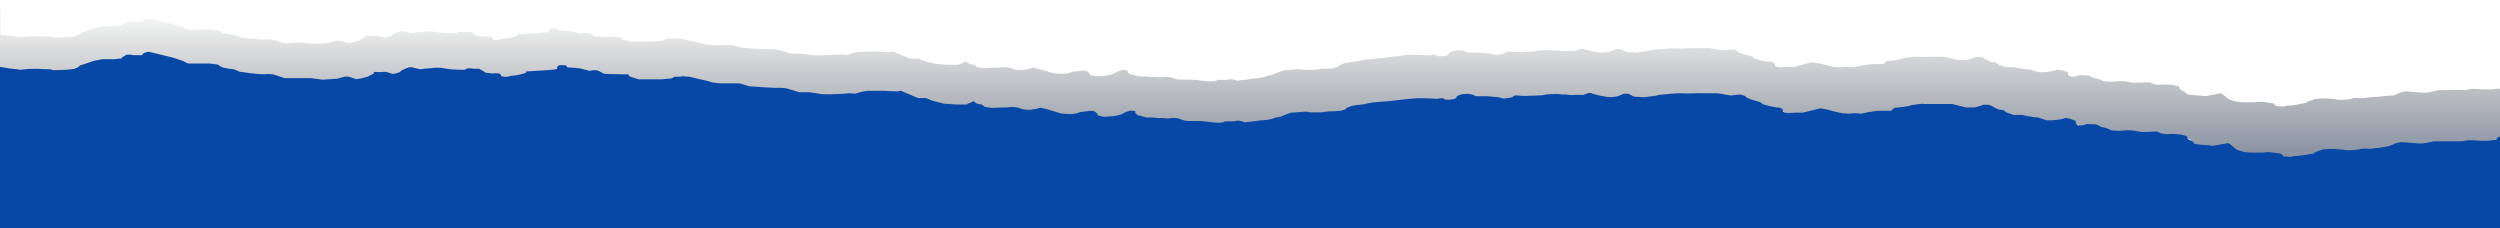 <?xml version="1.0" encoding="utf-8"?>
<!-- Generator: Adobe Illustrator 27.4.0, SVG Export Plug-In . SVG Version: 6.00 Build 0)  -->
<svg version="1.1" id="Layer_1" xmlns="http://www.w3.org/2000/svg" xmlns:xlink="http://www.w3.org/1999/xlink" x="0px" y="0px"
	 viewBox="0 0 1440 131.4" style="enable-background:new 0 0 1440 131.4;" xml:space="preserve">
<style type="text/css">
	.st0{opacity:0.5;}
	.st1{fill-rule:evenodd;clip-rule:evenodd;fill:url(#SVGID_1_);}
	.st2{fill:#0747A6;}
</style>
<g class="st0">
	
		<linearGradient id="SVGID_1_" gradientUnits="userSpaceOnUse" x1="723.5" y1="1639" x2="723.5" y2="1729" gradientTransform="matrix(1 0 0 1 0 -1636)">
		<stop  offset="0" style="stop-color:#000000;stop-opacity:0"/>
		<stop  offset="1" style="stop-color:#091E42"/>
	</linearGradient>
	<path class="st1" d="M0.4,3H0v38.5l5.3,0.8L8,42.6c2.7,0.3,4,0.5,4,0.5l2.7-0.3c1.3-0.1,2-0.1,2.9-0.1s2,0,4.3-0.1l4,0.3h2
		c2,0,2.7,0.5,2.7,0.5h2.7l6-0.3l2.7-0.3c1.1-0.1,1.3-0.1,1.3-0.2c0,0-0.5-0.1,0.7-0.4c2-0.5,2-1.4,2-1.4l5.3-1.7l3.3-1.1l4.7-0.8
		H64c2.3,0,2.3,0,2.3,0s0-0.1,2.3-0.3c2.3-0.1,2.3-0.1,2.1-0.3c-0.2-0.1-0.7-0.3,0.6-0.9l0,0c0.8-0.3,1.2-0.5,1.2-0.5
		s-0.6,0.1,0.1-0.3c1.3-0.8,4.7,0,4.7,0H82l0.7-0.8C83.4,33.3,86,33,86,33l13.9,3.4l3.3,1.1l2.7,0.8l2.7,1.4h12.6l3.3,0.3
		c1.6,0.1,1.6,0.1,1.8,0.4c0.2,0.2,0.5,0.6,2.9,1.6l3.3,0.5l2.7,0.3l3.3,1.4l6.7,0.8c0,0,6.7,0.8,8.6,0.5s4.7,0.3,4.7,0.3l6,2h13.9
		c2,0,3.3,0.3,3.3,0.3l4.7,0.5l4.7-0.3l4-0.3l2.7-0.8c2.7-0.8,4.7,0,4.7,0l3.3,1.1l2-0.3c0.9-0.1,1.9-0.4,2.7-0.6
		c0.1,0,0.2-0.1,0.3-0.1c0.9-0.2,1.5-0.4,1.5-0.4l2.7-1.4c1-0.5,1.3-0.7,1.2-0.7c0-0.1-0.8,0.2,0-0.7c0,0,3.3,0.3,5.3,0
		s5.3,1.1,5.3,1.1l2-0.3c1.1-0.2,1.9-0.5,2.5-0.9s0.9-0.7,0.9-0.7l2.7-1.1c2.7-1.1,4-0.3,4-0.3l4,0.8l2-0.3c0.8-0.1,1.6-0.1,2.4-0.2
		c1.1,0,2.3-0.1,4.3-0.4h2.7l6,0.8c0,0,4,0.3,7.2,0.3c1.6,0,1.6,0,1.5-0.1c-0.2-0.1-0.5-0.2,0.5-0.5c2-0.5,4,0,4,0h3.3l2,1.1l2,1.1
		l2.7,0.3c1.3,0.1,1.3,0.1,1.4,0.1s0.1-0.1,1.9-0.1c3.3,0,2.7,1.7,2.7,1.7l2,0.3c2,0.3,3.3-0.5,3.3-0.5l3.3-0.3l2.7-0.5l2-0.5
		c2-0.5,0.7-1.1,0.7-1.1l4.7-0.3l4.7-0.3l4.7-0.3l2.7-0.3c2.7-0.3,1.3-1.1,1.3-1.1l0.7-0.8c0.7-0.8,4.7-0.3,4.7-0.3l0.7,1.1l4.7,0.3
		l2.7,0.3l5.3,1.4l2-0.3c2-0.3,3.3,0.3,3.3,0.3l3.3,1.7c0,0,6,0.3,9.9,0.3h4l0.7,1.1l5.3,1.7h12.6c1,0,1.8-0.1,2.6-0.1
		c0.8-0.1,1.6-0.2,2.6-0.2c2,0,2.7-1.1,2.7-1.1h2c2,0,2.7-0.3,2.7-0.3l4,0.3l4.7,1.1l6,1.4l2.7,0.8l4,0.5h9.9c2.7,0,3.3,0.5,3.3,0.5
		l4,1.1l4.7,0.3l4,0.3l6,0.3h4l2.7,0.3l7.2,2.2h5.3c0,0,3.3,0.3,6.7,0.8c1.5,0.2,1.6,0.3,1.8,0.3c0.2,0,0.3-0.1,2.9,0
		c1,0.1,1.5,0.1,1.8,0.1c0.1,0,0.2,0,0.3,0c0,0-0.1,0-0.3,0c-0.3,0-0.8-0.1,0.1-0.1l7.2-0.3l3.3-0.3l3.3,0.3l4-1.1L501,55h9.9
		c0,0,3.3,0.3,6,0.3c1.3,0,1.3,0,1.4,0c0.1,0,0.2-0.1,1.9-0.3l9.9,4.2h4.7l2.7,1.1l2.7,0.8l4.7,1.1l7.2,0.5h4.7c1.7,0,2.2,0,2.2,0
		s-1.4-0.2-0.2-0.5c0.8-0.2,1-0.3,1.1-0.3c0.2-0.1,0.3-0.3,2.2-1.1l2,1.4l2.7,0.5l2,1.4l2,0.3c2,0.3,3.3,0.3,7.2,0h2.7l4-0.3
		l2.7,0.3l3.3,1.1l3.3,0.3l4-0.5l2.7-0.8l3.3,0.8l4,1.1l4.7,1.4l4,0.3h2c2,0,5.3-1.1,5.3-1.1l2.7-0.3l2-0.3c2-0.3,3.3,0.3,3.3,0.3
		l1.3,1.1l0.7,1.1l3.3,0.8l4.7-0.3l2-0.3c2-0.3,3.3-0.8,3.3-0.8l2.7-1.4l2.7-0.8l2.7,0.3v1.1l1.3,1.1L662,70h2.7
		c2.7,0,3.3,0.3,3.3,0.3h3.3l2.7,0.3l2-0.3c2-0.3,4.7,0.3,4.7,0.3s2,1.1,5.3,1.4h5.3c2.7,0,6.7,0.5,6.7,0.5s3.3,0.5,6,0.5
		s3.3-0.8,3.3-0.8h4c2,0,2,0,1.8,0s-0.5-0.1,0.9-0.3c2.7-0.3,4.7,0.8,4.7,0.8l2-0.3c2-0.3,3.3-0.3,3.3-0.3l3.3-0.5l4-0.3l2.7-0.5
		l2.7-0.8l2.7-0.5l2.7-1.1l3.3-1.1c0,0,5.3-0.3,7.2-0.5c2-0.3,3.3,0.3,3.3,0.3h7.2l2-0.3c2-0.3,4.7-0.3,4.7-0.3l4-0.3l2-0.5
		c2-0.5,1.3-1.1,1.3-1.1l3.3-1.1l2.7-0.5l3.3-0.3l6-1.1l9.9-0.8l2.7-0.3c2.7-0.3,6.7-0.8,6.7-0.8l6-0.5h5.3l6.7,0.3l2-0.3
		c2-0.3,2.7,0.8,2.7,0.8h2.7l2-0.3c2-0.3,2-1.7,2-1.7l2.7-1.1l3.3-0.3l2,0.3c2,0.3,2.7,1.1,2.7,1.1h6.7l3.3,0.3l3.3,0.3l3.3,0.8
		l3.3-0.5c1.6-0.3,1.6-0.3,1.6-0.4c0-0.1,0-0.3,1.6-1l4,0.3h4l7.2-0.3l2.7-0.5l6-0.3l2.7,0.3h2c0.8,0,1.4,0.1,2,0.2
		c0.9,0.1,1.7,0.3,3.3,0.1c0.8-0.1,1.8-0.2,2.6-0.2c1.5,0,2.8,0.2,2.8,0.2l2-0.8c2-0.8,4,0.3,4,0.3l3.3,0.8l4.7,0.8
		c0,0,2.7,0.3,6-0.5l3.3-1.4h2.7l3.3,1.7l6,0.3l2-0.3c2-0.3,4-0.5,4-0.5l2.7-0.5l3.3-0.3l3.3-0.3l4-0.3c0,0,7.2,0.3,9.9,0
		c1-0.1,1.2-0.1,1.2-0.1s-0.8,0.1,0,0.1h11.2l3.3,0.5l4.7,0.8l2.7-0.3l2.7-0.3l2.7,0.8l1.3,1.1l3.3,1.1l4,1.1l2,1.4l4,1.1l3.3,0.5
		l2.7,0.3l1.3,1.1v1.1l2.7,0.8l4-0.3h4.7l3.3-0.8l2-0.5c2-0.5,5.2-1.1,5.2-1.1l4,0.8l3.3,0.8l4.7,1.1l4,0.3l3.3-0.3l4,0.3l4-0.8
		c0.1,0,0.3,0,0.7-0.1c0.3,0,0.7-0.1,1.2-0.2c2-0.3,3.3-0.5,3.3-0.5h7.9l2-1.7l4.7-0.5c2.3-0.3,3.6-0.5,4.4-0.7
		c0.7-0.2,0.9-0.3,0.9-0.3l4.7-0.5c2.3-0.3,2.3-0.3,2-0.2s-1,0.2,0,0.2h16.6l4.7,1.1l3.3,0.8h4.7l2-0.5c2-0.5,3.3-1.1,3.3-1.1h2
		c2,0,3.3,1.1,3.3,1.1l3.3,1.7l2.7,0.3l2,1.4l4,1.4h4.7c0,0,6,1.4,9.2,1.4l5.2,1.7h2c1,0,2,0,2.7-0.1c0.7,0,1.3-0.1,1.3-0.1l2-0.3
		c2-0.3,2.7-0.8,2.7-0.8l2.7,0.5l3.3,1.1v1.4l1.3,1.1h2.7l2.7-0.8l5.3,0.3l2.7,1.4l2.7,0.5l3.3,1.4l4.7,0.3l3.3-0.3
		c1.5-0.1,1.6-0.1,1.7-0.1s0.2,0.1,2.3,0.1l4.7,0.8h4l5.2-0.3l2.7,1.1l2,0.3c2,0.3,2.7,0,2.7,0h3.3l3.3,0.3l3.3,0.8l0.7,1.7l2.7,1.4
		l1.3,1.4l2,0.3c2,0.3,5.9,0.5,5.9,0.5l2.7,0.3l6-1.1l2.7-0.5l2,1.4l1.3,1.1l2,1.4l4,1.1l3.3,0.3h6.7l4-0.3l4,0.5h0.2
		c0.3,0.1,1.2,0.2,3,0.5l1.3,1.4l2.7,0.3c2.7,0.3,2.7-0.3,2.7-0.3l4-0.3l2-0.3c1-0.1,1-0.1,1.3-0.2s1-0.2,3.3-0.6s2.3-0.4,2-0.4
		s-1,0,0-0.4c0.8-0.3,0.9-0.4,1.1-0.5c0.3-0.1,0.6-0.2,3.5-1.2l3.3-0.3h3.3l4,0.3c0,0,2.7,0.5,4.7,0.5s4-0.3,4-0.3l2.7-0.5
		c2.7-0.5,5.2,0,5.2,0l2-0.3c2-0.3,3.3-0.3,3.3-0.3l5.9-1.1l4-1.7l2.7-0.5l4.7,0.3l6,0.5c0,0,2.7,0,5.9-0.8l2.7-0.5h15.9l3.3-0.5
		h3.3l2.7,0.3h4.7c1,0,1.7-0.1,2.3-0.1c0.7-0.1,1.3-0.2,2.3-0.2c2,0,1.3-1.1,1.3-1.1l6.7-0.3V49.7l-6.5,0.3c0,0,0.7,1.1-1.3,1.1
		c-1,0-1.7,0.1-2.3,0.2c-0.7,0.1-1.3,0.2-2.3,0.2h-4.7l-2.7-0.3h-3.3l-3.3,0.6l-15.9,0.1l-2.7,0.6c-3.3,0.9-5.9,0.9-5.9,0.9
		l-5.9-0.5l-4.7-0.3l-2.7,0.6l-4,1.7L1366,56c0,0-1.3,0-3.3,0.3l-2,0.3c0,0-2.6-0.5-5.2,0l-2.7,0.6c0,0-2,0.3-4,0.3
		s-4.7-0.5-4.7-0.5l-4-0.3h-3.3l-3.3,0.3c-2.9,1.1-3.2,1.1-3.5,1.2c-0.2,0.1-0.4,0.1-1.1,0.5c-1,0.4-0.3,0.4,0,0.4s0.3,0-2,0.4
		c-2.9,0.5-3.2,0.6-3.5,0.7c-0.2,0-0.4,0.1-1.1,0.2l-2,0.3l-4,0.3c0,0,0,0.6-2.7,0.3l-2.7-0.3l-1.3-1.4c-1.9-0.3-2.7-0.5-3-0.5h-0.2
		l-4-0.5l-4,0.3h-6.6l-3.3-0.3l-4-1.1l-2-1.4l-1.3-1.1l-2-1.4l-2.7,0.6l-6,1.2l-2.7-0.3c0,0-4-0.2-6-0.5l-2-0.3l-1.3-1.4l-2.7-1.4
		l-0.7-1.7l-3.3-0.8l-3.3-0.3h-3.3c0,0-0.7,0.3-2.7,0l-2-0.3l-2.7-1.1l-5.2,0.3h-4l-4.7-0.8c-2.1,0-2.2-0.1-2.3-0.1
		c-0.1,0-0.2,0-1.7,0.1l-3.3,0.3l-4.7-0.3l-3.3-1.4l-2.7-0.5l-2.7-1.4l-5.3-0.3l-2.7,0.9h-2.7l-1.3-1.1v-1.4l-3.3-1.1l-2.7-0.5
		c0,0-0.7,0.5-2.7,0.9l-2,0.3c0,0-0.6,0.1-1.3,0.2c-0.7,0.1-1.6,0.2-2.7,0.2h-2l-5.3-1.6c-3.3,0-9.2-1.3-9.2-1.3h-4.7l-4-1.4l-2-1.4
		l-2.7-0.3l-3.3-1.7c0,0-1.3-1.1-3.3-1.1h-2c0,0-1.3,0.6-3.3,1.2l-2,0.6h-4.7l-3.3-0.8l-4.7-1.1l-16.6,0.1c-1,0-0.3-0.1,0-0.2
		s0.3-0.1-2,0.2l-4.7,0.6c0,0-0.2,0.1-0.9,0.4c-0.8,0.2-2.1,0.5-4.4,0.8l-4.7,0.6l-2,1.7l-7.9,0.1c0,0-1.3,0.3-3.3,0.6
		c-0.5,0.1-0.9,0.1-1.2,0.2c-0.3,0.1-0.5,0.1-0.7,0.1l-4,0.9l-4-0.3l-3.3,0.3l-4-0.3l-4.7-1.1l-3.3-0.8l-4-0.8c0,0-3.3,0.6-5.2,1.2
		l-2,0.6l-3.3,0.9h-4.7l-4,0.3l-2.7-0.8v-1.1l-1.3-1.1l-2.7-0.3l-3.3-0.5l-4-1.1l-2-1.4l-4-1.1l-3.3-1.1l-1.3-1.1l-2.7-0.8l-2.7,0.3
		l-2.7,0.3l-4.7-0.8l-3.3-0.5l-11.2,0.1c-0.8,0,0-0.1,0-0.1s-0.3,0-1.2,0.1c-2.7,0.3-9.9,0.1-9.9,0.1l-4,0.3l-3.3,0.3l-3.3,0.3
		l-2.7,0.6c0,0-2,0.3-4,0.6l-2,0.3l-6-0.3l-3.3-1.7h-2.7l-3.3,1.4c-3.3,0.9-5.9,0.6-5.9,0.6l-4.7-0.8l-3.3-0.8c0,0-2-1.1-4-0.3
		l-2,0.9c0,0-1.3-0.1-2.8-0.1c-0.8,0-1.8,0.1-2.6,0.2c-1.5,0.2-2.4,0-3.3-0.1c-0.6-0.1-1.2-0.2-2-0.2h-2l-2.7-0.3l-5.9,0.3l-2.7,0.6
		l-7.2,0.3h-4l-4-0.3c-1.6,0.7-1.6,0.9-1.6,1s0,0.1-1.6,0.4l-3.3,0.6l-3.3-0.8l-3.3-0.3l-3.3-0.3h-6.6c0,0-0.7-0.8-2.7-1.1l-2-0.3
		l-3.3,0.3l-2.7,1.2c0,0,0,1.4-2,1.7l-2,0.3H828c0,0-0.7-1.1-2.7-0.8l-2,0.3l-6.7-0.3h-5.2l-5.9,0.6c0,0-4,0.6-6.6,0.9l-2.7,0.3
		l-9.9,0.9l-5.9,1.2l-3.3,0.3l-2.7,0.6l-3.3,1.2c0,0,0.7,0.6-1.3,1.1l-2,0.6l-4,0.3c0,0-2.7,0-4.7,0.3l-2,0.3h-7.2
		c0,0-1.3-0.6-3.3-0.3s-7.2,0.6-7.2,0.6l-3.3,1.2l-2.7,1.2l-2.7,0.6l-2.7,0.9l-2.7,0.6l-4,0.3l-3.3,0.6c0,0-1.3,0-3.3,0.3l-2,0.3
		c0,0-2-1.1-4.7-0.8c-1.3,0.2-1,0.2-0.9,0.3c0.2,0,0.2,0-1.8,0h-4c0,0-0.6,0.8-3.3,0.9c-2.7,0-6-0.5-6-0.5s-4-0.5-6.7-0.5h-5.2
		c-3.3-0.2-5.3-1.3-5.3-1.3s-2.7-0.6-4.7-0.3l-2,0.3l-2.7-0.3h-3.3c0,0-0.6-0.3-3.3-0.3h-2.7l-5.3-1.3l-1.3-1.1v-1.1l-2.7-0.3
		l-2.7,0.9l-2.7,1.4c0,0-1.3,0.6-3.3,0.9l-2,0.3l-4.7,0.3l-3.3-0.8l-0.7-1.1l-1.3-1.1c0,0-1.3-0.6-3.3-0.3l-2,0.3l-2.7,0.3
		c0,0-3.3,1.2-5.2,1.2h-2l-4-0.3l-4.7-1.4l-4-1.1l-3.3-0.8l-2.7,0.9l-4,0.6l-3.3-0.3l-3.3-1.1l-2.7-0.3l-4,0.3h-2.7
		c-4,0.3-5.2,0.3-7.2,0l-2-0.3l-2-1.4l-2.7-0.5l-2-1.4c-1.9,0.8-2,1-2.2,1.1c-0.1,0.1-0.2,0.1-1.1,0.3c-1.3,0.4,0.2,0.5,0.2,0.5
		s-0.5,0-2.2,0h-4.7l-7.2-0.5l-4.7-1.1l-2.7-0.8l-2.7-1.1h-4.7l-9.9-4.1c-1.6,0.2-1.8,0.2-1.9,0.3c-0.1,0-0.1,0-1.4,0
		c-2.7,0-6-0.3-6-0.3l-9.9,0.1l-3.3,0.6l-4,1.2l-3.3-0.3l-3.3,0.3l-7.2,0.3c-0.9,0-0.5,0.1-0.1,0.1c-0.3,0-0.9-0.1-1.8-0.1
		c-2.6-0.1-2.7-0.1-2.9,0c-0.1,0-0.3,0-1.8-0.2c-3.4-0.5-6.7-0.8-6.7-0.8h-5.2l-7.2-2.2l-2.7-0.3h-4l-6-0.3l-4-0.3l-4.7-0.3l-4-1.1
		c0,0-0.6-0.5-3.3-0.5l-9.9,0.1l-4-0.5l-2.7-0.8l-6-1.3l-4.7-1.1l-4-0.3c0,0-0.7,0.3-2.7,0.3h-2c0,0-0.7,1.1-2.7,1.2
		c-1,0-1.8,0.1-2.6,0.2c-0.8,0.1-1.6,0.2-2.6,0.2L363.2,24l-5.3-1.6l-0.7-1.1h-4c-4,0-9.9-0.2-9.9-0.2l-3.3-1.7c0,0-1.3-0.6-3.3-0.3
		l-2,0.3l-5.3-1.3l-2.7-0.3l-4.7-0.3l-0.7-1.1c0,0-4-0.5-4.7,0.3l-0.7,0.8c0,0,1.4,0.8-1.3,1.1l-2.7,0.3l-4.7,0.3l-4.7,0.3l-4.7,0.3
		c0,0,1.3,0.6-0.7,1.1l-2,0.6l-2.7,0.6l-3.3,0.3c0,0-1.3,0.8-3.3,0.6l-2-0.3c0,0,0.6-1.7-2.7-1.7c-1.6,0-1.8,0.1-1.9,0.1
		s-0.1,0-1.4-0.1l-2.7-0.3l-2-1.1l-2-1.1h-3.3c0,0-2-0.5-4,0c-1,0.3-0.7,0.4-0.5,0.5s0.2,0.1-1.5,0.1c-3.3,0-7.2-0.2-7.2-0.2l-6-0.8
		h-2.7c-1.9,0.3-3.2,0.4-4.3,0.4c-0.8,0-1.5,0.1-2.4,0.2l-2,0.3l-4-0.8c0,0-1.3-0.8-4,0.3l-2.7,1.2c0,0-0.3,0.3-0.9,0.7
		c-0.6,0.4-1.4,0.8-2.4,1l-2,0.3c0,0-3.3-1.4-5.3-1.1s-5.2,0-5.2,0c-0.8,0.9-0.1,0.6,0,0.7c0,0-0.2,0.2-1.2,0.7l-2.7,1.4
		c0,0-0.6,0.2-1.5,0.5c-0.1,0-0.2,0.1-0.3,0.1c-0.8,0.2-1.8,0.5-2.7,0.6l-2,0.3l-3.3-1.1c0,0-2-0.8-4.7,0l-2.7,0.9l-4,0.3l-4.7,0.3
		l-4.7-0.5c0,0-1.3-0.3-3.3-0.3l-8.7,0.5l-6-1.9c0,0-2.7-0.6-4.7-0.3c-2,0.3-8.6-0.5-8.6-0.5l-6.7-0.8l-3.3-1.4l-2.7-0.3l-3.3-0.5
		c-2.3-1-2.7-1.4-2.9-1.6c-0.2-0.2-0.2-0.2-1.8-0.3l-3.3-0.3l-12.6,0.1l-2.7-1.4l-2.7-0.8l-3.3-1.1L86,10.6c0,0-2.6,0.3-3.3,1.2
		L82,12.6h-4.7c0,0-3.4-0.8-4.7,0c-0.6,0.5,0,0.4,0,0.4s-0.3,0.2-1.2,0.6c-1.3,0.6-0.8,0.8-0.6,0.9c0.2,0.1,0.2,0.1-2.1,0.3
		s-2.3,0.2-2.3,0.3c0,0,0,0-2.3,0.1h-4.7l-4.7,0.9l-3.3,1.2L46.2,19c0,0,0,0.8-2,1.4c-1.2,0.3-0.7,0.4-0.7,0.4s-0.2,0-1.3,0.2
		l-2.7,0.3l-5.9,0.3h-2.7c0,0-0.7-0.5-2.7-0.5h-2l-4-0.3C19.9,21,18.8,21,17.9,21s-1.6,0-2.9,0.2l-2.7,0.3c0,0-1.3-0.2-4-0.5
		l-2.7-0.3l-5.3-0.8L0.4,3z M478.2,32.3c-0.1,0-0.2,0-0.3,0C478.2,32.3,478.2,32.3,478.2,32.3z M1440,5.8V3l0,0V5.8z"/>
</g>
<path class="st2" d="M1440,78.5v52.9H0V38.5l5.2,0.9l2.7,0.3c2.7,0.3,4,0.5,4,0.5l2.7-0.3c1.3-0.2,2-0.2,2.9-0.2c0.9,0,2,0,4.3-0.1
	l4,0.3h2c2,0,2.7,0.5,2.7,0.5h2.7l5.9-0.3l2.7-0.3c1.1-0.1,1.3-0.2,1.3-0.2s-0.5,0,0.7-0.4c2-0.6,2-1.4,2-1.4l5.2-1.7l3.3-1.1
	l4.7-0.9h4.7c2.3,0,2.3,0,2.3,0s0-0.1,2.3-0.3s2.3-0.2,2.1-0.3c-0.2-0.1-0.7-0.3,0.6-0.9c0.8-0.3,1.2-0.5,1.2-0.5s-0.6,0.2,0.1-0.3
	c1.3-0.8,4.7,0,4.7,0h4.7l0.7-0.8c0.7-0.9,3.3-1.2,3.3-1.2l13.9,3.4l3.3,1.1l2.7,0.9l2.7,1.4h12.6L124,37c1.6,0.2,1.6,0.2,1.8,0.4
	c0.2,0.2,0.5,0.6,2.9,1.6l3.3,0.6l2.7,0.3l3.3,1.4l6.6,0.9c0,0,6.7,0.8,8.6,0.5c2-0.3,4.7,0.3,4.7,0.3l6,2h13.9c2,0,3.3,0.3,3.3,0.3
	l4.7,0.6l4.7-0.3l4-0.3l2.7-0.8c2.7-0.9,4.7,0,4.7,0l3.3,1.1l2-0.3c0.9-0.1,1.9-0.4,2.7-0.6c0.1,0,0.2-0.1,0.3-0.1
	c0.9-0.2,1.5-0.4,1.5-0.4l2.7-1.4c1-0.5,1.2-0.7,1.2-0.7c0-0.1-0.8,0.2,0-0.7c0,0,3.3,0.3,5.2,0c2-0.3,5.2,1.2,5.2,1.2l2-0.3
	c1-0.2,1.9-0.5,2.5-1c0.6-0.4,0.9-0.8,0.9-0.8l2.7-1.2c2.7-1.1,4-0.3,4-0.3l4,0.9l2-0.3c0.8-0.1,1.6-0.1,2.4-0.2
	c1.1,0,2.3-0.1,4.3-0.4h2.7l5.9,0.9c0,0,4,0.3,7.2,0.3c1.6,0,1.6,0,1.5-0.1s-0.5-0.2,0.5-0.5c2-0.6,4,0,4,0h3.3l2,1.1l2,1.2l2.7,0.3
	c1.2,0.1,1.3,0.2,1.4,0.1c0.1,0,0.1-0.1,1.9-0.1c3.3,0,2.7,1.7,2.7,1.7l2,0.3c2,0.3,3.3-0.5,3.3-0.5l3.3-0.3l2.7-0.6l2-0.5
	c2-0.5,0.7-1.1,0.7-1.1l4.7-0.3l4.7-0.3l4.7-0.3l2.7-0.3c2.7-0.3,1.3-1.2,1.3-1.2l0.7-0.8c0.7-0.9,4.7-0.3,4.7-0.3l0.7,1.1l4.7,0.3
	l2.7,0.3l5.2,1.4l2-0.3c2-0.3,3.3,0.3,3.3,0.3l3.3,1.7c0,0,6,0.3,9.9,0.3h4l0.7,1.2l5.2,1.7h12.6c1,0,1.8-0.1,2.6-0.2
	c0.8-0.1,1.6-0.2,2.6-0.2c2,0,2.7-1.1,2.7-1.1h2c2,0,2.7-0.3,2.7-0.3l4,0.3l4.7,1.1l6,1.4l2.7,0.8l4,0.5h9.9c2.7,0,3.3,0.5,3.3,0.5
	l4,1.2l4.7,0.3l4,0.3l6,0.3h4l2.7,0.3l7.2,2.2h5.2c0,0,3.3,0.3,6.6,0.9c1.5,0.2,1.6,0.3,1.8,0.3c0.2,0,0.3-0.1,2.9,0
	c0.9,0.1,1.5,0.1,1.8,0.1c-0.3,0-0.6-0.1,0.2-0.1l7.2-0.3l3.3-0.3l3.3,0.3l4-1.2l3.3-0.5h9.9c0,0,3.3,0.3,6,0.3c1.3,0,1.3,0,1.4,0
	c0.1,0,0.2-0.1,1.8-0.3l9.9,4.2h4.7l2.7,1.2l2.7,0.8l4.7,1.2l7.2,0.5h4.7c1.7,0,2.1,0,2.1,0s-1.4-0.2-0.2-0.5c0.8-0.2,1-0.3,1.1-0.3
	c0.2-0.1,0.3-0.3,2.2-1.1l2,1.4l2.7,0.5l2,1.4l2,0.3c2,0.3,3.3,0.3,7.2,0h2.7l4-0.3l2.7,0.3l3.3,1.1l3.3,0.3l4-0.5l2.7-0.8l3.3,0.8
	l4,1.2l4.7,1.4l4,0.3h2c2,0,5.2-1.2,5.2-1.2l2.7-0.3l2-0.3c2-0.3,3.3,0.3,3.3,0.3l1.3,1.1l0.7,1.2l3.3,0.8l4.7-0.3l2-0.3
	c2-0.3,3.3-0.8,3.3-0.8l2.7-1.4l2.7-0.8l2.7,0.3v1.1l1.3,1.2l5.2,1.4h2.7c2.7,0,3.3,0.3,3.3,0.3h3.3l2.7,0.3l2-0.3
	c2-0.3,4.7,0.3,4.7,0.3s2,1.2,5.2,1.4h5.2c2.7,0,6.7,0.5,6.7,0.5s3.3,0.5,6,0.5s3.3-0.8,3.3-0.8h4c2,0,2,0,1.8,0s-0.5-0.1,0.9-0.3
	c2.7-0.3,4.7,0.9,4.7,0.9l2-0.3c2-0.3,3.3-0.3,3.3-0.3l3.3-0.5l4-0.3l2.7-0.5l2.7-0.9l2.7-0.5l2.7-1.1l3.3-1.2c0,0,5.2-0.3,7.2-0.5
	c2-0.3,3.3,0.3,3.3,0.3h7.2l2-0.3c2-0.3,4.7-0.3,4.7-0.3l4-0.3l2-0.5c2-0.5,1.3-1.1,1.3-1.1l3.3-1.2l2.7-0.5l3.3-0.3l6-1.2l9.9-0.8
	l2.7-0.3c2.7-0.3,6.7-0.8,6.7-0.8l5.9-0.5h5.2l6.7,0.3l2-0.3c2-0.3,2.7,0.8,2.7,0.8h2.7l2-0.3c2-0.3,2-1.7,2-1.7l2.7-1.1l3.3-0.3
	l2,0.3c2,0.3,2.7,1.1,2.7,1.1h6.6l3.3,0.3L863,56l3.3,0.8l3.3-0.5c1.6-0.3,1.6-0.3,1.6-0.4c0-0.1,0-0.3,1.6-1l4,0.3h4l7.2-0.3
	l2.7-0.5l6-0.3l2.7,0.3h2c0.8,0,1.4,0.1,2,0.2c0.9,0.1,1.7,0.3,3.2,0.1c0.8-0.1,1.8-0.1,2.6-0.1c1.5,0,2.8,0.1,2.8,0.1l2-0.8
	c2-0.9,4,0.3,4,0.3l3.3,0.8l4.7,0.9c0,0,2.7,0.3,6-0.5l3.3-1.4h2.7l3.3,1.7l6,0.3l2-0.3c2-0.3,4-0.5,4-0.5l2.7-0.6l3.3-0.3l3.3-0.3
	l4-0.3c0,0,7.2,0.3,9.9,0c1-0.1,1.2-0.1,1.2-0.1s-0.8,0.1,0,0.1h11.2l3.3,0.5l4.7,0.8l2.7-0.3l2.7-0.3l2.7,0.8l1.3,1.2l3.3,1.2
	l4,1.1l2,1.4l4,1.1l3.3,0.6l2.7,0.3l1.3,1.1v1.2l2.7,0.8l4-0.3h4.7l3.3-0.8l2-0.5c2-0.6,5.2-1.2,5.2-1.2l4,0.8l3.3,0.9l4.7,1.1
	l4,0.3l3.3-0.3l4,0.3l4-0.9c0.1,0,0.3,0,0.7-0.1c0.3,0,0.7-0.1,1.2-0.2c2-0.3,3.3-0.5,3.3-0.5h7.9l2-1.7l4.7-0.5
	c2.3-0.3,3.6-0.5,4.4-0.8c0.7-0.2,0.9-0.3,0.9-0.3l4.7-0.6c2.3-0.3,2.3-0.3,2-0.2s-1,0.2,0,0.2h16.6l4.7,1.2l3.3,0.8h4.7l2-0.5
	c2-0.5,3.3-1.1,3.3-1.1h2c2,0,3.3,1.1,3.3,1.1l3.3,1.7l2.7,0.3l2,1.4l4,1.4h4.7c0,0,5.9,1.4,9.2,1.4l5.2,1.7h2c1.1,0,2,0,2.7-0.2
	c0.7,0,1.3-0.1,1.3-0.1l2-0.3c2-0.3,2.7-0.8,2.7-0.8l2.7,0.5l3.3,1.2V71l1.3,1.2h2.7l2.7-0.8l5.3,0.3l2.7,1.4l2.7,0.6l3.3,1.4
	l4.7,0.3l3.3-0.3c1.5-0.1,1.6-0.1,1.7-0.1s0.2,0.1,2.3,0.1l4.7,0.9h4l5.2-0.3l2.7,1.2l2,0.3c2,0.3,2.7,0,2.7,0h3.3l3.3,0.3l3.3,0.9
	l0.7,1.7l2.7,1.4l1.3,1.4l2,0.3c2,0.3,5.9,0.5,5.9,0.5l2.7,0.3l6-1.1l2.7-0.5l2,1.4l1.3,1.2l2,1.4l4,1.2l3.3,0.3h6.7l4-0.3l4,0.5
	h0.2c0.4,0,1.2,0.2,3,0.5l1.3,1.4l2.7,0.3c2.7,0.3,2.7-0.3,2.7-0.3l4-0.3l2-0.3c1-0.2,1-0.2,1.3-0.2c0.3-0.1,1-0.2,3.3-0.6
	s2.3-0.4,2-0.4s-1,0,0-0.4c0.8-0.3,0.9-0.4,1.1-0.5c0.3-0.1,0.6-0.2,3.5-1.2l3.3-0.3h3.3l4,0.3c0,0,2.7,0.5,4.7,0.5s4-0.3,4-0.3
	l2.7-0.5c2.7-0.5,5.2,0,5.2,0l2-0.3c2-0.3,3.3-0.3,3.3-0.3l5.9-1.1l4-1.7l2.7-0.5l4.7,0.3l6,0.5c0,0,2.7,0,5.9-0.8l2.7-0.5h15.9
	l3.3-0.6h3.3l2.7,0.3h4.7c1,0,1.7-0.1,2.3-0.2c0.7-0.1,1.3-0.2,2.3-0.2c2,0,1.3-1.1,1.3-1.1L1440,78.5z"/>
</svg>
